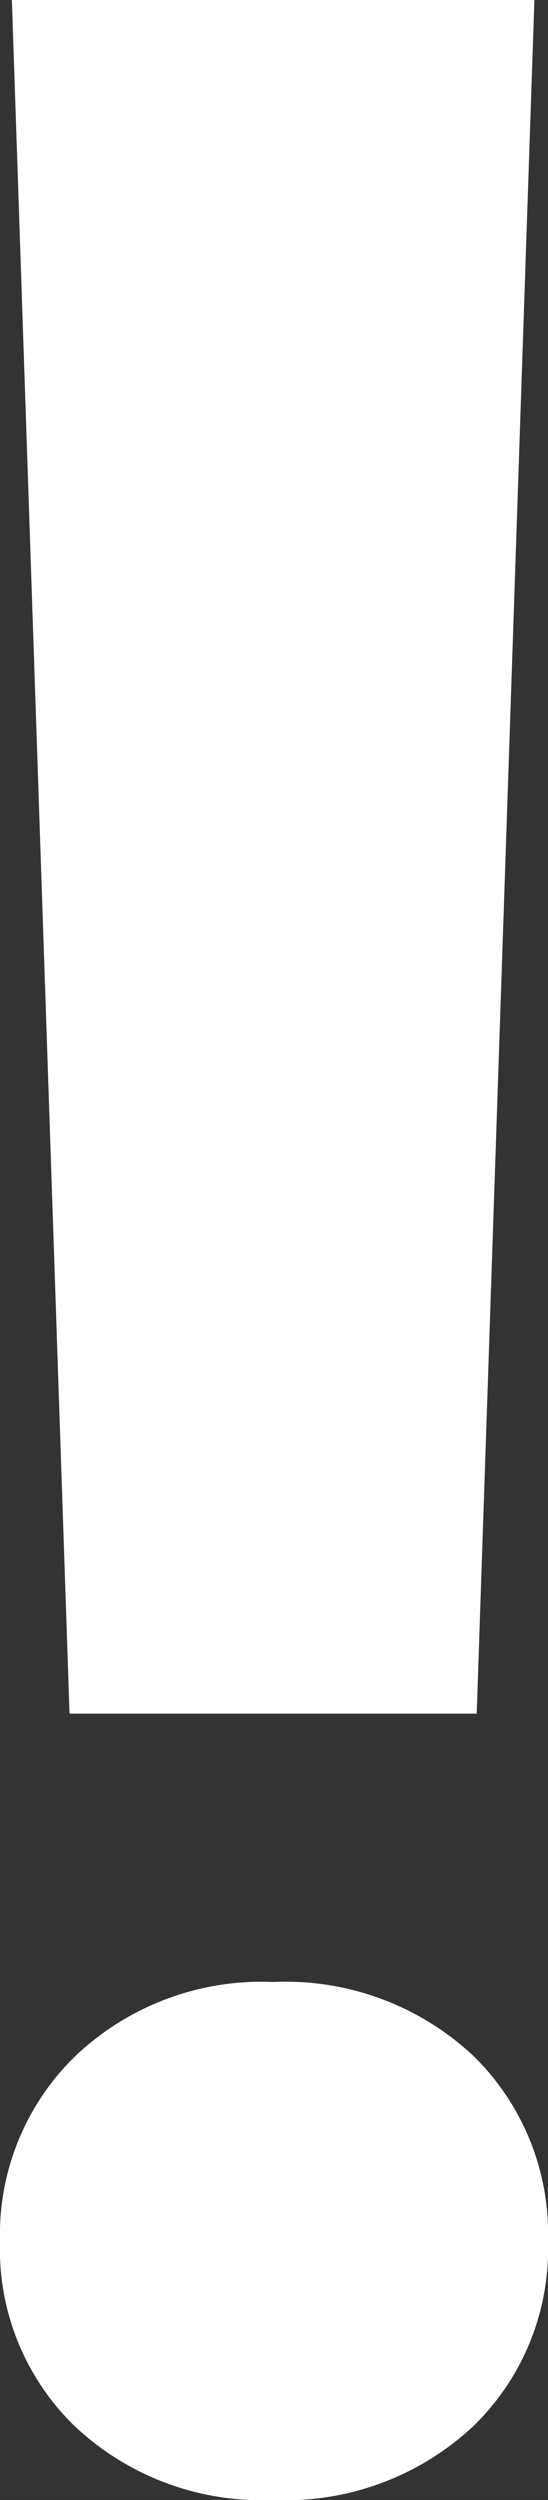 <svg xmlns="http://www.w3.org/2000/svg" width="15.141" height="69" viewBox="0 0 15.141 69">
  <rect x="0" y="0" width="15.141" height="69" fill="#333333" stroke="none"/>
  <path id="Pfad_54" data-name="Pfad 54" d="M18.984-20.953H7.734L6.141-68.25H20.578Zm-5.625,7.406a7.591,7.591,0,0,1,5.508,2.016,6.858,6.858,0,0,1,2.086,5.156,6.8,6.8,0,0,1-2.086,5.109A7.591,7.591,0,0,1,13.359.75,7.528,7.528,0,0,1,7.9-1.266,6.8,6.8,0,0,1,5.813-6.375,6.878,6.878,0,0,1,7.9-11.508,7.479,7.479,0,0,1,13.359-13.547Z" transform="translate(-5.813 68.25)" fill="#fff"/>
</svg>
